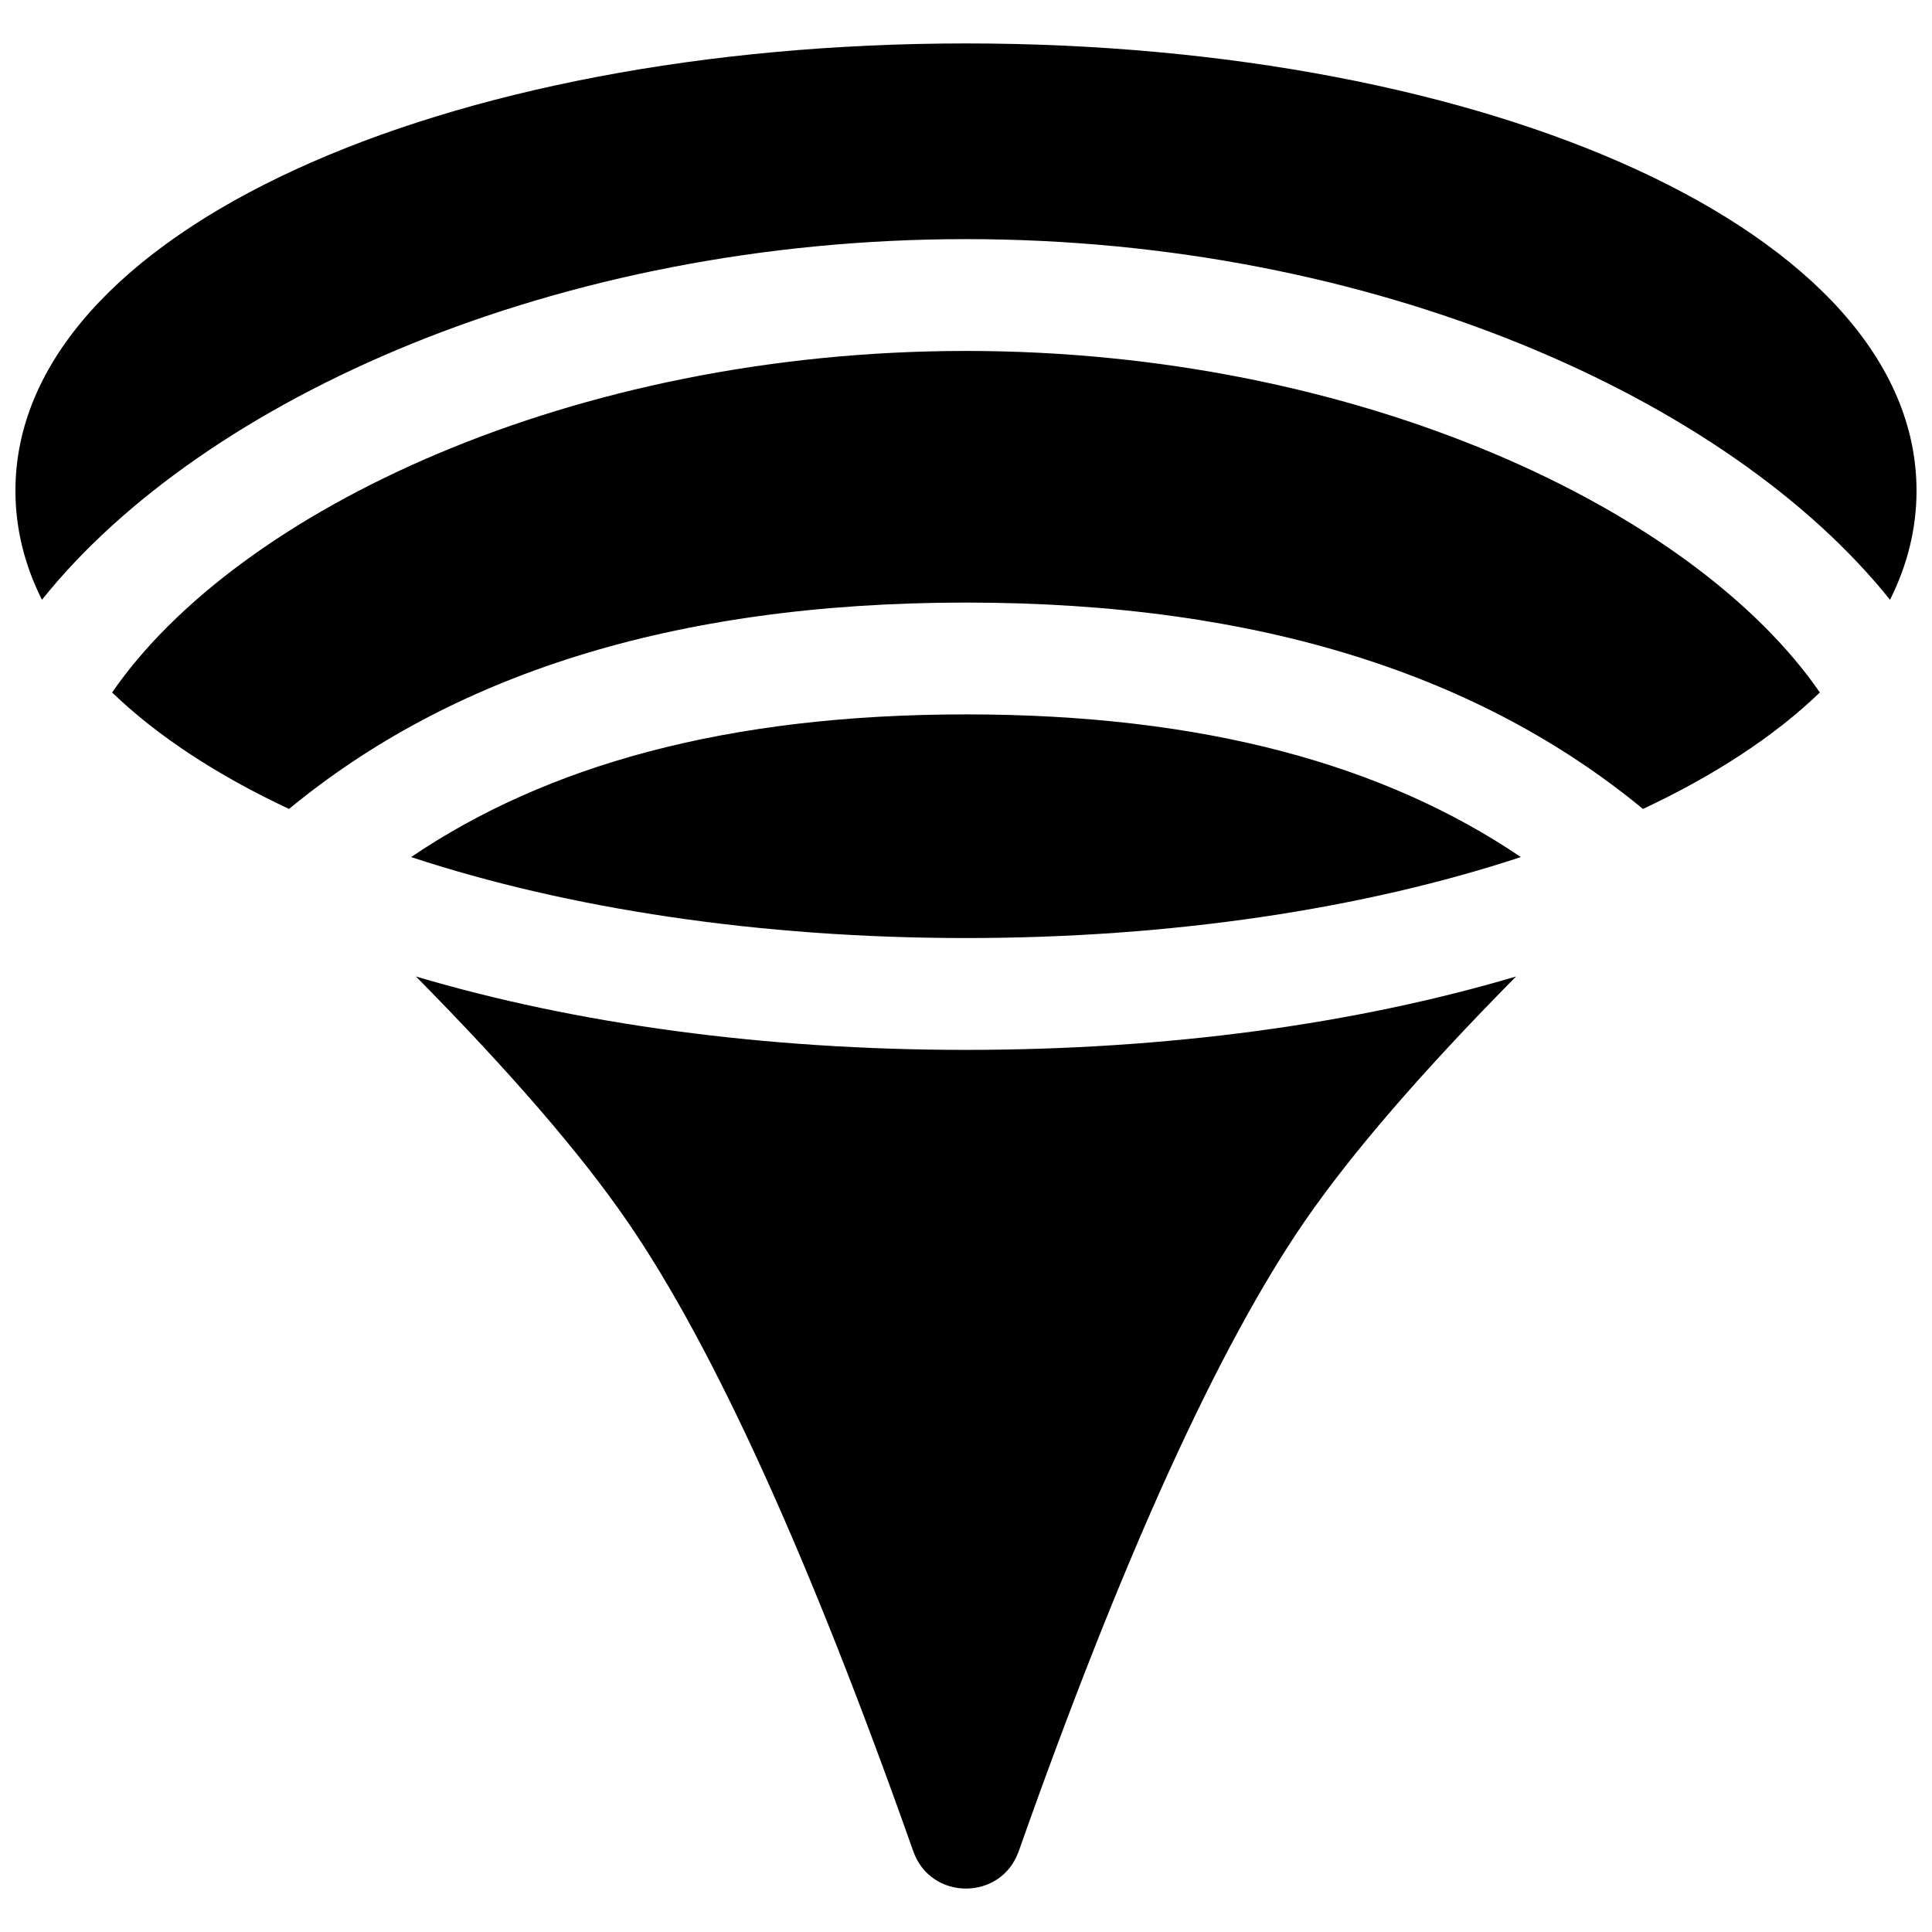<?xml version="1.0" encoding="UTF-8"?>
<!-- Uploaded to: ICON Repo, www.iconrepo.com, Generator: ICON Repo Mixer Tools -->
<svg width="800px" height="800px" version="1.1" viewBox="144 144 512 512" xmlns="http://www.w3.org/2000/svg">
 <defs>
  <clipPath id="a">
   <path d="m148.09 155h503.81v490h-503.81z"/>
  </clipPath>
 </defs>
 <g clip-path="url(#a)">
  <path d="m545.77 402.78c-24.941 25.246-43.602 46.863-55.941 64.777-22.941 33.301-48.344 89.098-75.859 167.05-4.652 13.18-23.293 13.18-27.945 0-27.52-77.957-52.922-133.75-75.863-167.05-12.34-17.914-31-39.531-55.938-64.777 42.516 12.617 92.41 19.449 145.77 19.449s103.25-6.832 145.77-19.449zm-325.18-44.402c-18.945-8.883-34.844-19.266-46.879-30.863 33.27-48.281 121.93-90.512 226.29-90.512 104.35 0 193.01 42.23 226.28 90.512-12.035 11.598-27.934 21.98-46.879 30.863-42.438-34.977-100.86-54.691-179.4-54.691-78.543 0-136.97 19.715-179.41 54.691zm32.359 12.754c35.914-24.32 83.699-37.812 147.05-37.812 63.344 0 111.13 13.492 147.04 37.812-41.484 13.676-92.34 21.461-147.04 21.461-54.707 0-105.56-7.785-147.05-21.461zm-97.828-68.18c-4.594-9.16-7.031-18.828-7.031-28.902 0-68.82 113.66-118.54 251.91-118.54 138.25 0 251.9 49.723 251.9 118.54 0 10.074-2.438 19.742-7.027 28.902-42.742-53.438-136.79-95.582-244.88-95.582-108.09 0-202.13 42.145-244.88 95.582z"/>
 </g>
</svg>